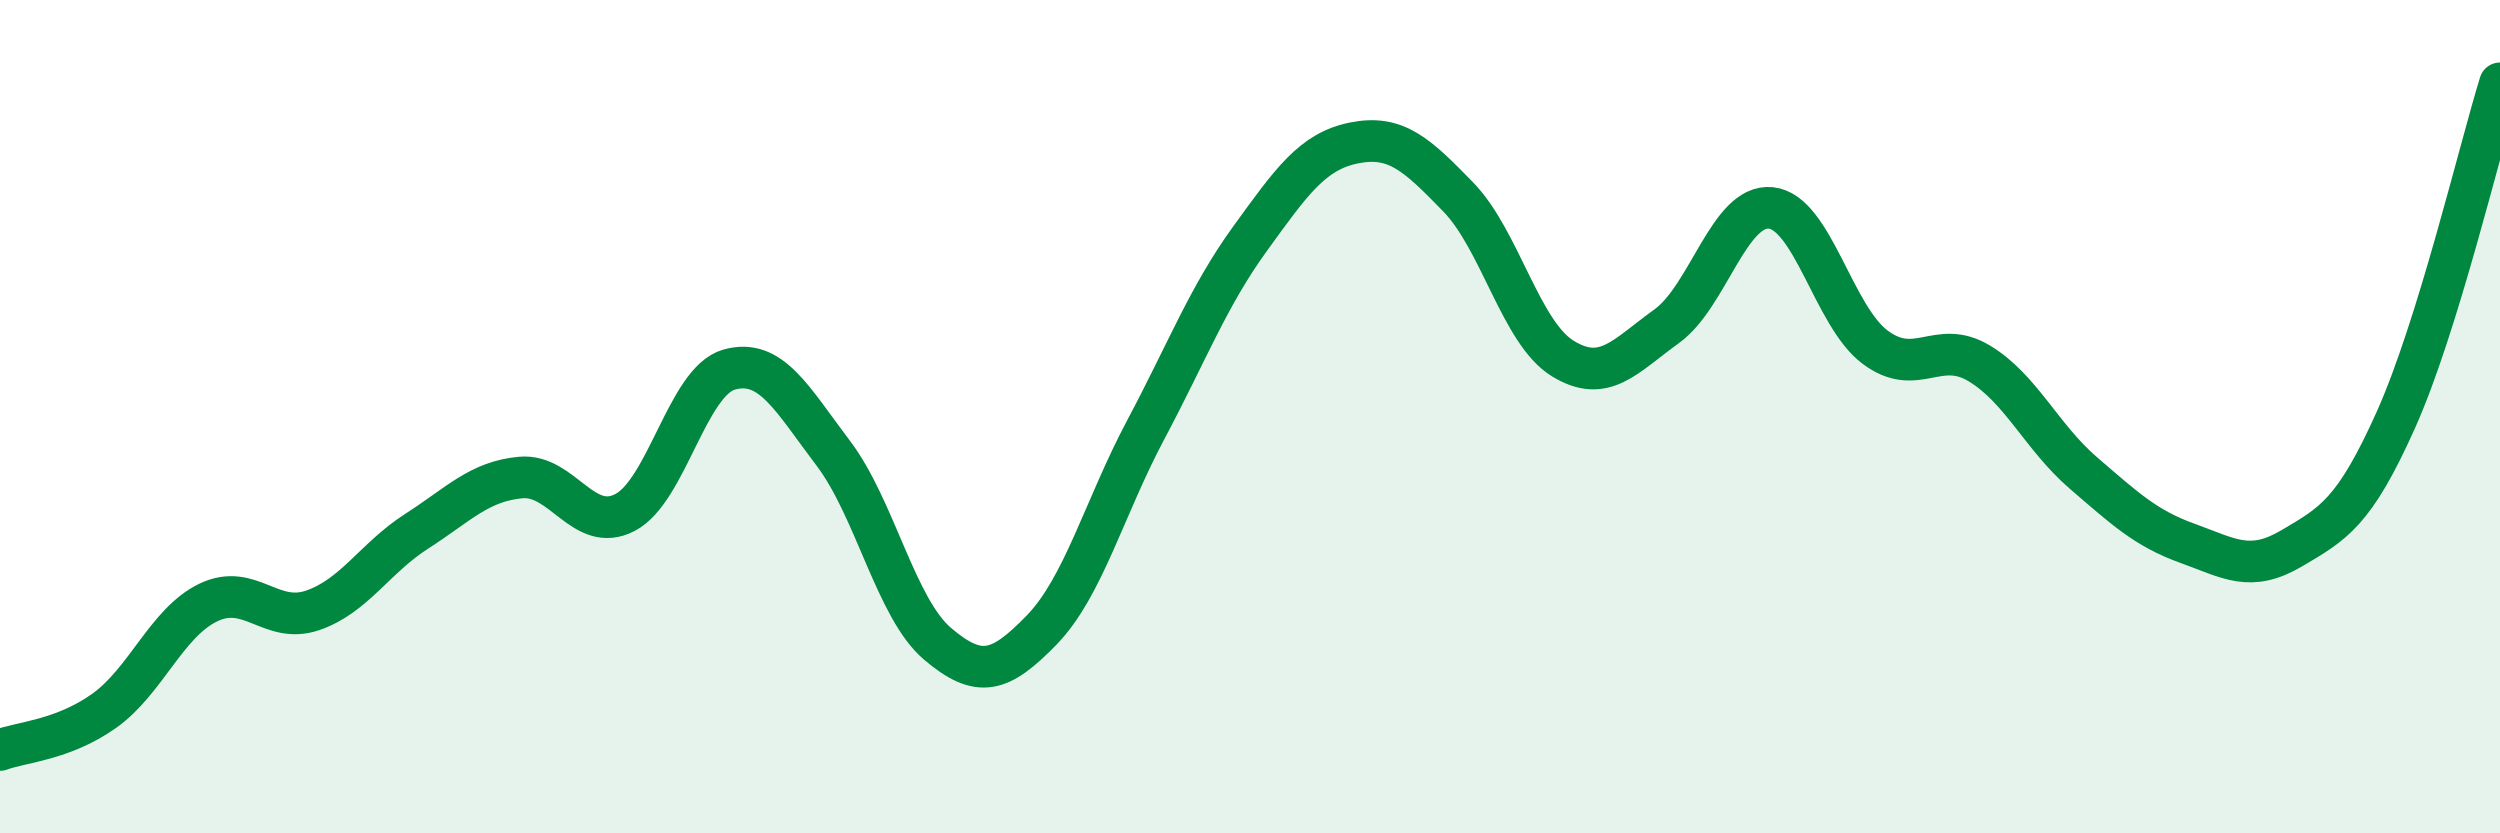 
    <svg width="60" height="20" viewBox="0 0 60 20" xmlns="http://www.w3.org/2000/svg">
      <path
        d="M 0,18 C 0.5,17.81 1.5,17.77 2.5,17.06 C 3.5,16.35 4,14.94 5,14.46 C 6,13.98 6.5,14.99 7.5,14.65 C 8.5,14.31 9,13.39 10,12.75 C 11,12.11 11.5,11.55 12.5,11.46 C 13.5,11.37 14,12.82 15,12.3 C 16,11.78 16.5,9.15 17.5,8.87 C 18.5,8.59 19,9.56 20,10.88 C 21,12.2 21.5,14.6 22.5,15.45 C 23.5,16.3 24,16.15 25,15.12 C 26,14.09 26.5,12.19 27.5,10.31 C 28.5,8.43 29,7.11 30,5.73 C 31,4.35 31.5,3.63 32.5,3.43 C 33.5,3.23 34,3.7 35,4.73 C 36,5.76 36.5,7.98 37.5,8.6 C 38.5,9.22 39,8.55 40,7.83 C 41,7.11 41.5,4.89 42.5,4.99 C 43.5,5.09 44,7.58 45,8.33 C 46,9.08 46.5,8.12 47.5,8.72 C 48.5,9.32 49,10.49 50,11.35 C 51,12.21 51.5,12.68 52.5,13.04 C 53.5,13.4 54,13.75 55,13.16 C 56,12.57 56.5,12.31 57.5,10.08 C 58.5,7.85 59.5,3.62 60,2L60 20L0 20Z"
        fill="#008740"
        opacity="0.1"
        stroke-linecap="round"
        stroke-linejoin="round"
      />
      <path
        d="M 0,18 C 0.5,17.81 1.5,17.77 2.5,17.06 C 3.5,16.35 4,14.94 5,14.46 C 6,13.98 6.5,14.99 7.5,14.65 C 8.5,14.31 9,13.39 10,12.75 C 11,12.11 11.5,11.55 12.5,11.46 C 13.5,11.37 14,12.82 15,12.3 C 16,11.78 16.5,9.15 17.5,8.87 C 18.5,8.59 19,9.56 20,10.88 C 21,12.2 21.5,14.6 22.5,15.45 C 23.5,16.3 24,16.15 25,15.12 C 26,14.09 26.5,12.19 27.5,10.31 C 28.5,8.43 29,7.11 30,5.73 C 31,4.35 31.5,3.63 32.5,3.43 C 33.5,3.23 34,3.7 35,4.73 C 36,5.76 36.5,7.98 37.5,8.6 C 38.5,9.22 39,8.55 40,7.83 C 41,7.11 41.5,4.89 42.5,4.99 C 43.5,5.09 44,7.58 45,8.33 C 46,9.08 46.5,8.12 47.5,8.72 C 48.5,9.32 49,10.49 50,11.35 C 51,12.21 51.5,12.68 52.5,13.04 C 53.5,13.4 54,13.75 55,13.16 C 56,12.57 56.5,12.31 57.5,10.08 C 58.5,7.85 59.5,3.62 60,2"
        stroke="#008740"
        stroke-width="1"
        fill="none"
        stroke-linecap="round"
        stroke-linejoin="round"
      />
    </svg>
  